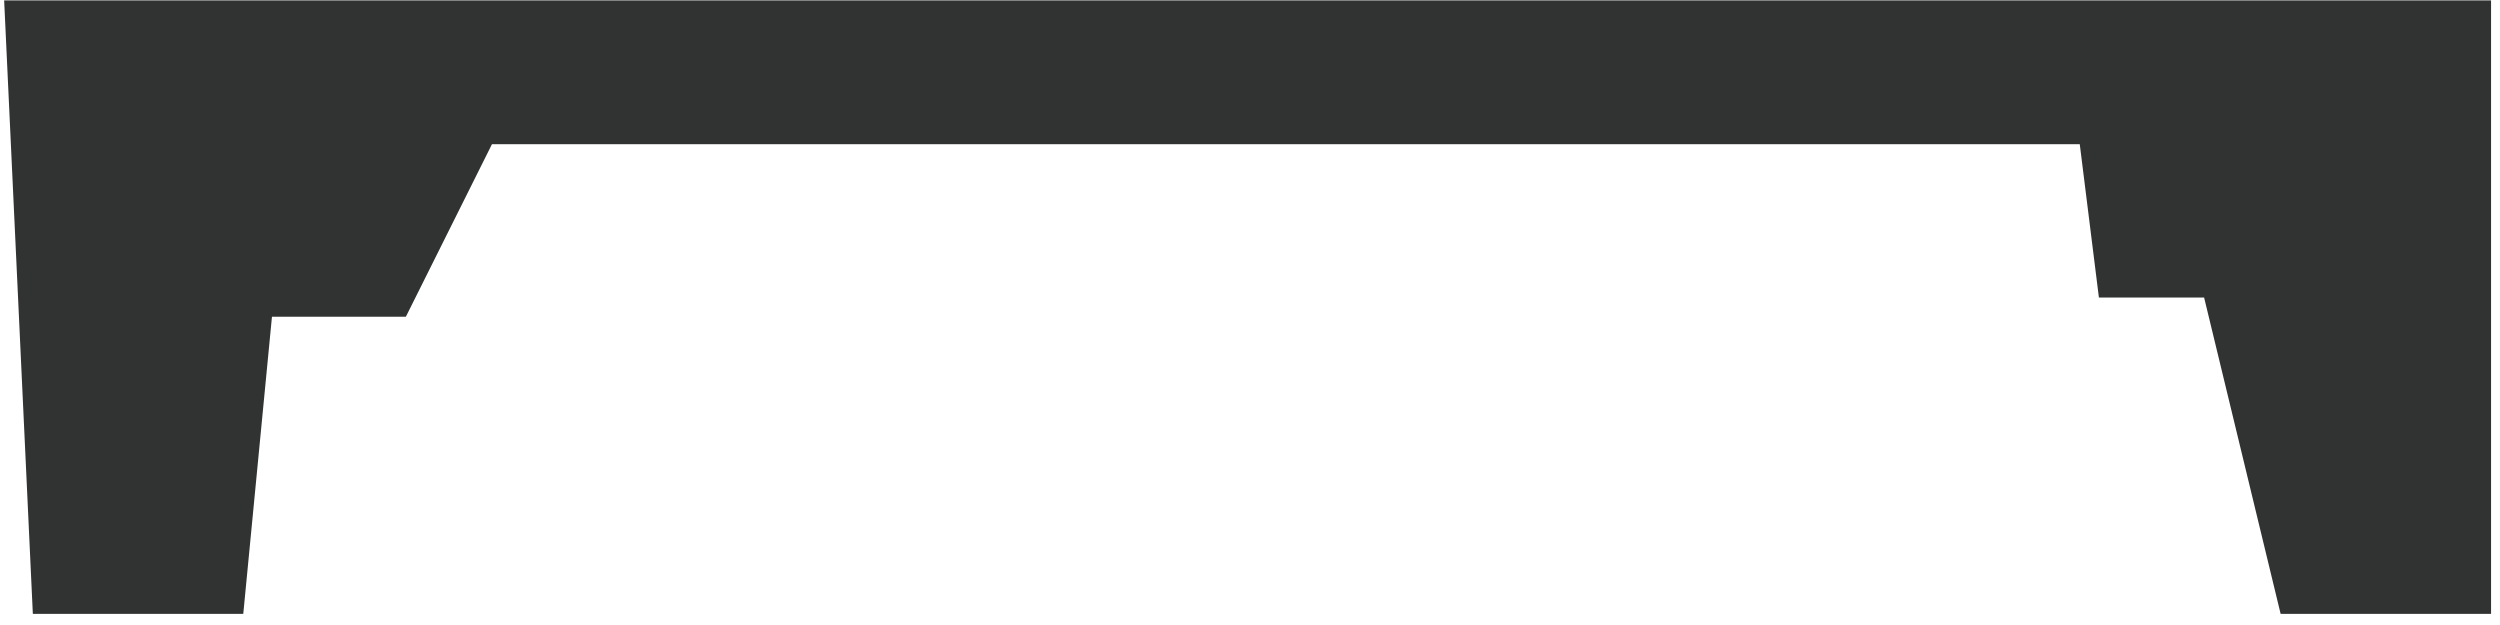 <?xml version="1.0" encoding="UTF-8"?> <svg xmlns="http://www.w3.org/2000/svg" width="220" height="55" viewBox="0 0 220 55" fill="none"><path d="M2.89 54.02L0.365 0.036H219.213V54.02H200.695L193.962 26.184H184.703L183.019 12.689H43.293L35.717 27.872H23.933L21.408 54.02H2.89Z" fill="#313332"></path></svg> 